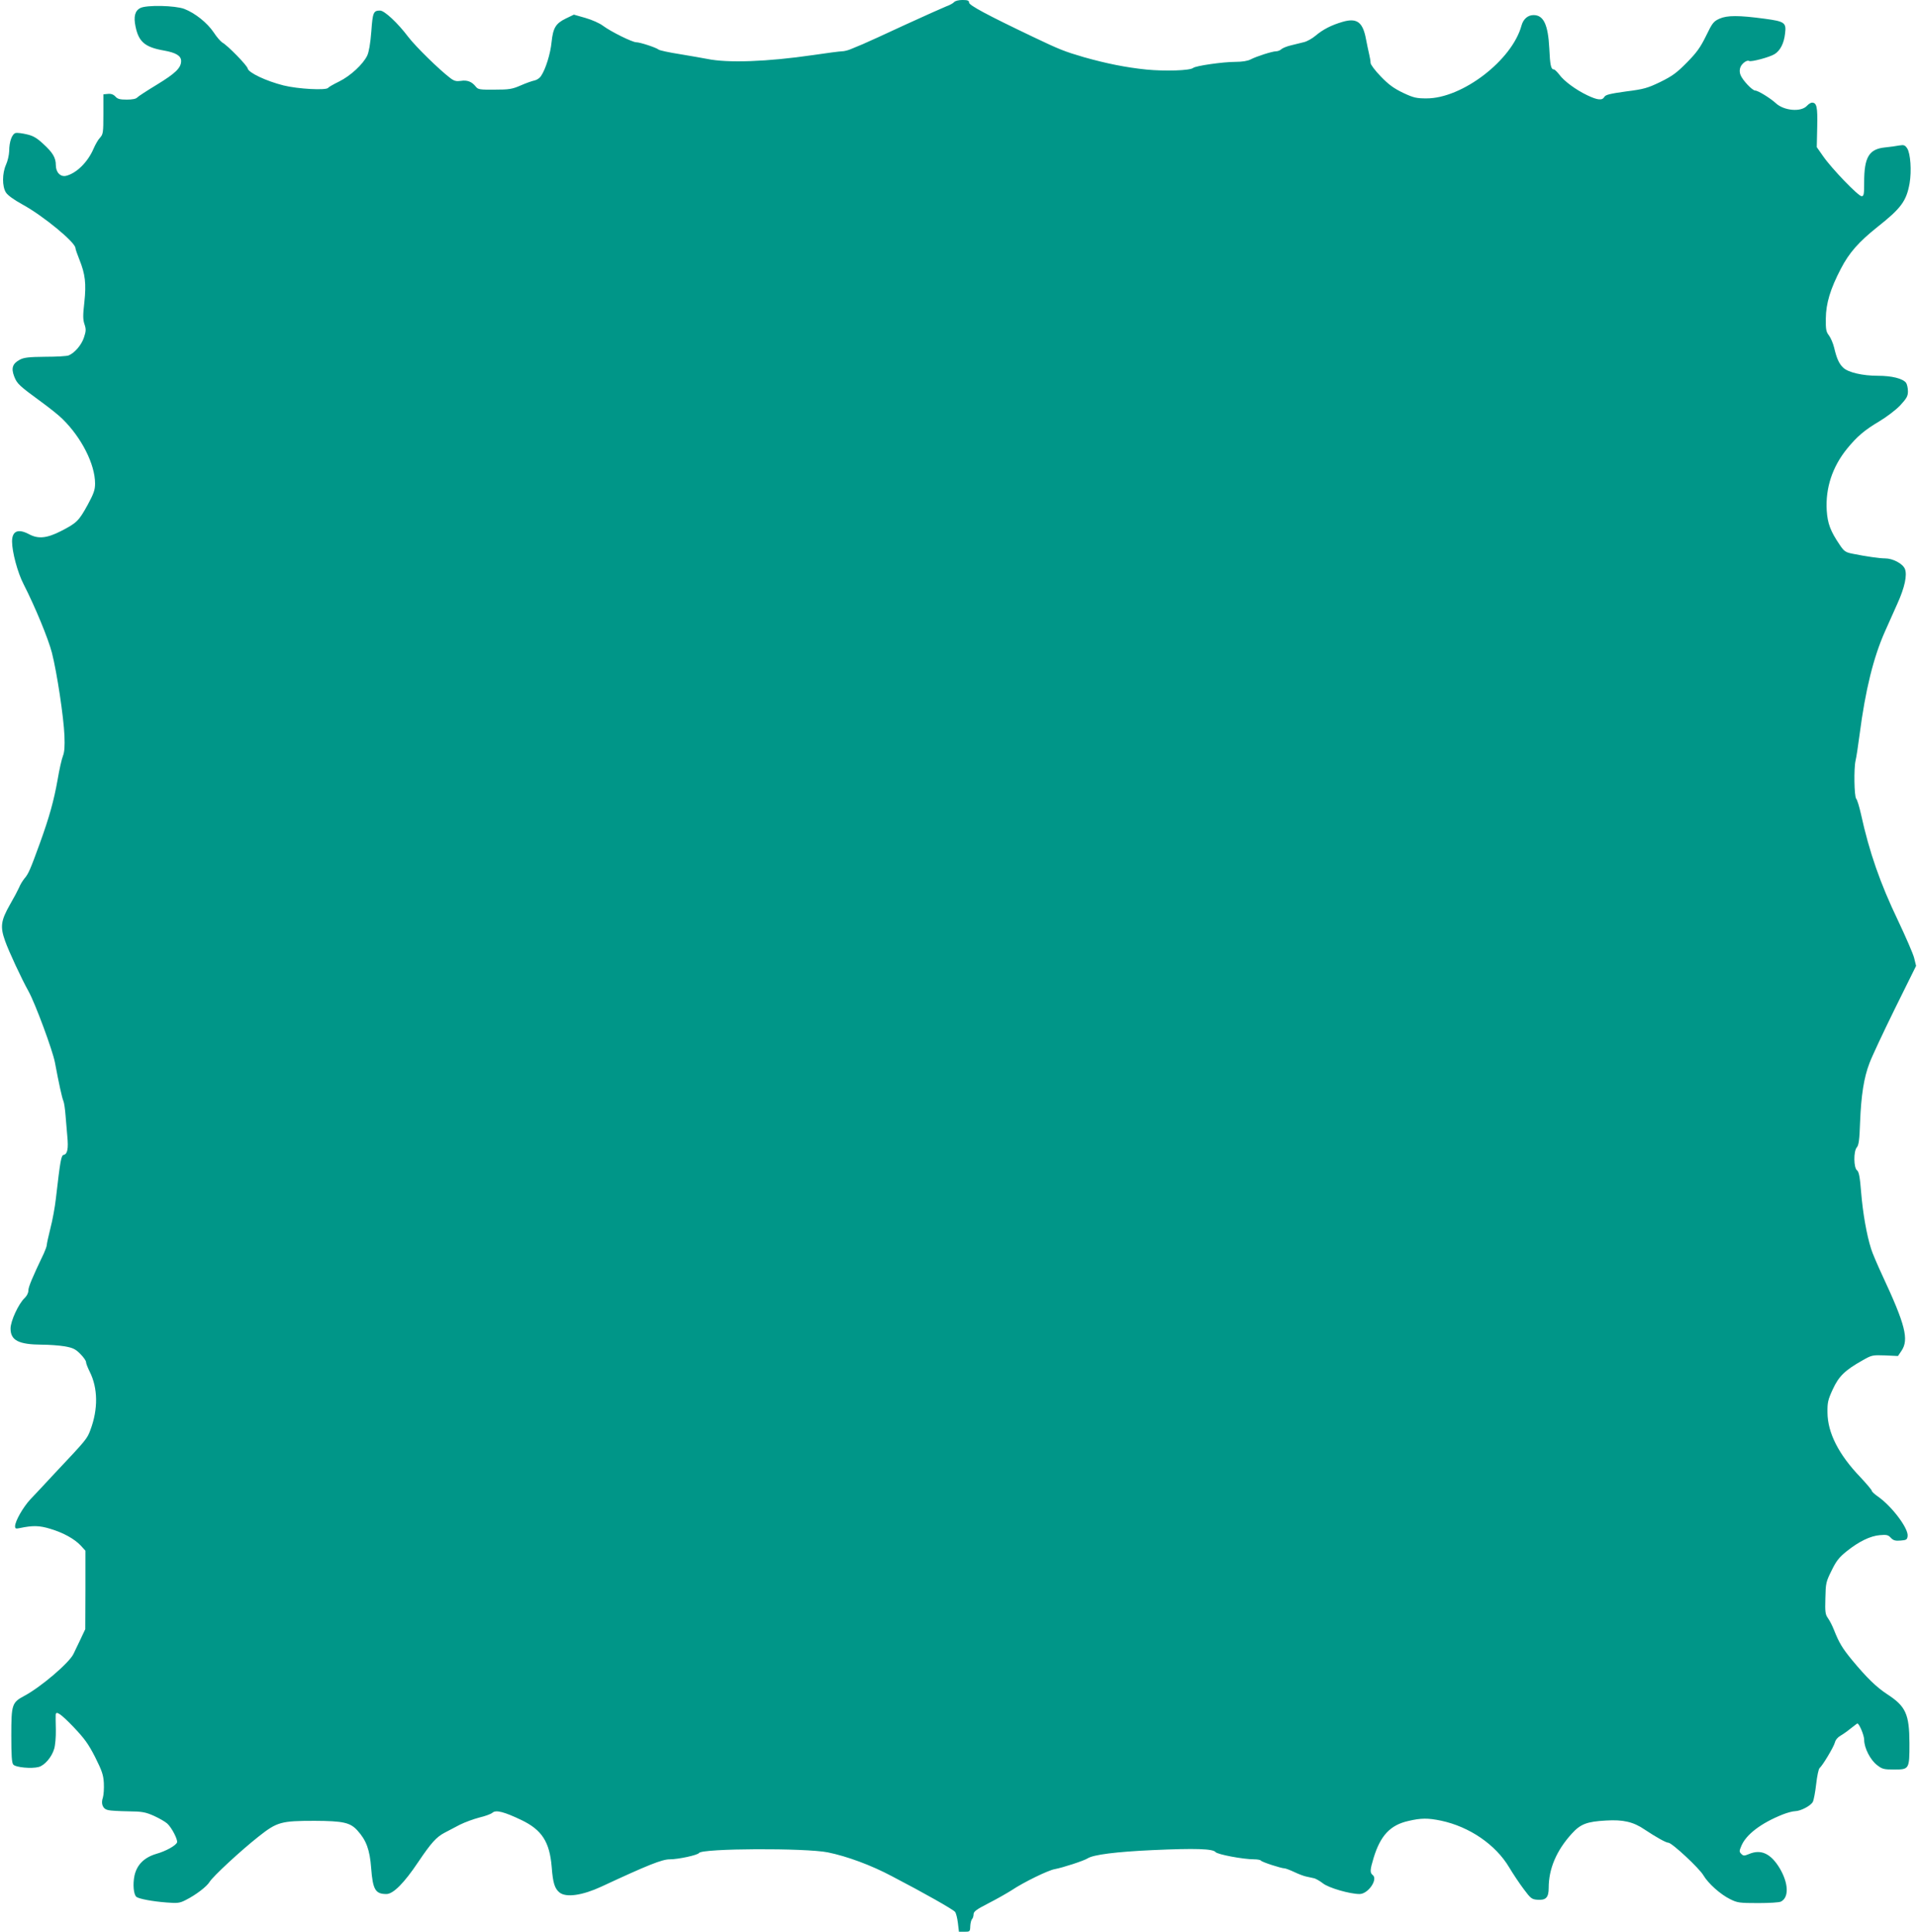 <?xml version="1.0" standalone="no"?>
<!DOCTYPE svg PUBLIC "-//W3C//DTD SVG 20010904//EN"
 "http://www.w3.org/TR/2001/REC-SVG-20010904/DTD/svg10.dtd">
<svg version="1.0" xmlns="http://www.w3.org/2000/svg"
 width="1270pt" height="1280pt" viewBox="0 0 1270 1280"
 preserveAspectRatio="xMidYMid meet">
<g transform="translate(0,1280) scale(0.1,-0.1)"
fill="#009688" stroke="none">
<path d="M6321 12786 c-7 -8 -31 -21 -54 -29 -23 -9 -145 -64 -272 -122 -126
-59 -252 -116 -280 -128 -27 -11 -64 -26 -82 -34 -17 -7 -42 -13 -55 -13 -12
0 -99 -11 -192 -25 -303 -44 -564 -54 -703 -25 -26 5 -106 19 -178 31 -71 11
-135 25 -141 30 -17 14 -124 49 -149 49 -26 0 -166 69 -220 109 -22 17 -74 40
-116 52 l-77 22 -54 -26 c-67 -33 -84 -62 -94 -157 -7 -74 -39 -179 -70 -224
-8 -13 -27 -26 -42 -29 -15 -3 -56 -17 -92 -33 -57 -25 -78 -28 -173 -28 -99
-1 -110 1 -125 20 -26 33 -57 45 -99 38 -30 -4 -44 -1 -69 18 -74 56 -230 209
-279 273 -70 93 -158 175 -187 175 -44 0 -49 -12 -58 -139 -6 -78 -16 -136
-27 -159 -27 -57 -111 -135 -186 -172 -37 -18 -70 -37 -73 -42 -12 -18 -200
-8 -296 16 -115 29 -231 84 -237 112 -3 20 -134 154 -168 172 -11 7 -37 36
-57 67 -43 64 -123 128 -195 156 -61 23 -250 27 -291 6 -36 -18 -46 -57 -32
-123 21 -102 63 -137 189 -159 79 -14 113 -35 113 -69 0 -46 -38 -82 -159
-156 -66 -40 -126 -79 -132 -86 -7 -9 -33 -14 -69 -14 -45 0 -61 4 -75 20 -13
14 -29 20 -49 18 l-31 -3 0 -132 c0 -121 -2 -133 -22 -155 -12 -12 -31 -45
-43 -73 -38 -89 -113 -163 -182 -180 -37 -9 -68 23 -68 70 0 50 -20 84 -85
143 -42 39 -67 53 -108 62 -29 7 -62 11 -72 9 -25 -5 -44 -57 -44 -120 -1 -26
-10 -66 -21 -90 -26 -58 -26 -144 -1 -184 12 -19 52 -48 110 -80 136 -74 351
-251 351 -289 0 -7 12 -41 26 -76 39 -97 46 -159 33 -282 -10 -86 -10 -115 1
-147 11 -33 10 -46 -4 -88 -16 -49 -62 -102 -101 -118 -11 -5 -81 -9 -155 -9
-109 -1 -141 -5 -168 -19 -49 -26 -59 -56 -38 -111 19 -49 32 -61 181 -170 55
-40 117 -90 138 -111 128 -125 217 -302 217 -429 0 -42 -9 -67 -49 -141 -59
-107 -72 -120 -177 -174 -94 -48 -151 -53 -211 -21 -73 39 -113 22 -113 -48 0
-69 37 -207 76 -282 77 -151 164 -362 188 -455 34 -134 78 -427 83 -549 3 -72
0 -110 -10 -135 -8 -20 -24 -90 -35 -156 -25 -140 -54 -246 -118 -423 -63
-173 -75 -202 -102 -233 -12 -15 -29 -42 -36 -61 -8 -18 -35 -69 -60 -112 -60
-106 -66 -146 -32 -241 24 -68 108 -249 156 -335 44 -80 159 -390 174 -470 27
-144 47 -234 56 -255 5 -11 11 -53 14 -92 3 -40 9 -104 12 -142 8 -81 1 -118
-23 -123 -18 -3 -23 -33 -53 -292 -6 -54 -22 -142 -36 -195 -13 -52 -24 -102
-24 -110 0 -8 -9 -33 -19 -55 -78 -163 -103 -224 -103 -247 0 -16 -10 -36 -25
-50 -40 -38 -93 -152 -93 -202 0 -79 54 -106 209 -107 46 0 114 -5 150 -11 55
-10 71 -18 103 -50 21 -21 38 -45 38 -54 0 -9 11 -37 24 -63 55 -109 57 -249
5 -387 -22 -60 -28 -66 -238 -289 -62 -67 -134 -144 -160 -171 -49 -53 -101
-145 -101 -178 0 -16 5 -18 32 -12 86 18 129 17 201 -5 87 -26 161 -67 203
-112 l30 -33 0 -260 -1 -260 -33 -70 c-19 -39 -39 -81 -45 -94 -29 -60 -216
-219 -324 -277 -84 -45 -88 -56 -88 -265 0 -128 3 -180 13 -191 15 -19 122
-29 169 -16 39 11 86 65 102 120 7 22 12 79 11 127 -1 47 -2 92 -1 99 2 28 33
7 117 -80 73 -77 99 -112 144 -200 45 -90 55 -118 58 -172 2 -36 -1 -79 -6
-96 -15 -42 -1 -77 35 -84 15 -4 75 -7 133 -8 92 -1 113 -5 170 -30 35 -16 75
-39 88 -51 30 -27 71 -107 65 -125 -8 -21 -74 -58 -138 -76 -80 -24 -128 -72
-144 -144 -12 -57 -6 -126 13 -141 17 -13 106 -30 199 -37 73 -6 88 -4 127 16
66 33 140 89 159 121 23 37 203 204 323 299 124 98 150 105 373 105 189 -1
235 -11 283 -64 59 -65 82 -128 91 -249 11 -143 28 -172 101 -172 45 0 117 72
210 211 87 129 121 167 177 196 21 11 65 34 99 52 34 17 92 38 130 48 38 9 77
23 87 32 23 20 77 6 192 -49 135 -65 186 -144 200 -310 8 -107 20 -144 52
-170 44 -35 152 -19 277 39 307 143 402 181 453 181 57 0 186 28 194 42 20 31
706 34 854 4 127 -26 287 -85 424 -158 217 -113 405 -220 418 -236 7 -8 15
-41 19 -73 l7 -59 37 0 c35 0 37 1 38 37 1 20 6 41 12 47 5 5 10 20 10 32 0
18 19 32 99 73 55 28 123 67 153 86 79 53 243 133 286 140 50 9 192 55 217 71
38 25 191 44 430 55 285 13 400 9 418 -13 13 -16 183 -48 256 -48 22 0 42 -4
45 -9 6 -9 134 -51 157 -51 6 0 35 -11 63 -24 29 -14 64 -27 79 -30 15 -3 38
-8 50 -11 13 -2 40 -18 61 -34 37 -30 178 -71 243 -71 57 0 124 98 87 126 -19
15 -18 34 6 113 45 148 110 218 230 245 85 20 130 20 217 2 188 -40 361 -158
451 -309 25 -42 69 -108 97 -145 46 -62 53 -67 91 -70 56 -4 74 15 74 79 0
127 52 248 153 359 58 64 100 80 227 87 113 7 182 -9 256 -60 77 -51 141 -87
157 -87 23 0 205 -169 232 -216 32 -54 112 -126 177 -158 48 -24 62 -26 186
-26 73 0 141 4 151 10 54 28 50 121 -8 220 -59 98 -124 129 -204 95 -32 -13
-37 -13 -51 1 -14 14 -14 19 0 52 31 76 131 152 274 209 30 12 68 22 83 22 37
1 104 36 117 62 6 11 16 64 22 117 6 53 16 102 23 107 20 17 93 139 101 169 4
17 19 35 37 45 16 9 47 31 69 49 22 17 41 32 43 32 12 0 45 -78 45 -108 0 -54
41 -134 86 -168 33 -26 45 -29 112 -29 101 0 102 2 102 174 -1 194 -24 245
-149 326 -71 47 -133 107 -231 225 -64 78 -86 114 -120 200 -11 28 -29 63 -40
78 -17 24 -20 40 -17 132 2 99 4 109 41 183 31 64 50 88 100 128 81 65 157
102 221 107 44 4 55 1 72 -18 16 -17 30 -21 64 -18 39 3 44 6 47 30 6 51 -105
198 -197 262 -23 16 -41 33 -41 39 0 5 -34 45 -75 89 -144 150 -217 294 -218
428 -1 66 3 85 35 154 40 87 80 126 197 192 61 35 66 36 149 33 l86 -4 23 34
c51 75 26 173 -127 501 -32 69 -66 148 -74 175 -30 94 -55 240 -66 374 -8 103
-15 137 -27 146 -23 17 -24 126 -2 152 13 14 18 50 22 168 7 177 25 294 62
390 14 39 89 199 167 358 l142 287 -13 53 c-7 28 -56 140 -107 248 -118 246
-190 453 -245 704 -11 49 -25 96 -32 103 -13 17 -16 200 -4 252 5 19 17 98 27
175 38 293 92 510 167 679 25 56 62 139 83 186 49 108 66 190 50 230 -14 35
-80 70 -131 70 -36 0 -128 13 -216 31 -46 9 -56 16 -83 56 -64 94 -82 143 -88
230 -9 149 37 289 134 409 68 83 115 123 214 182 47 28 108 74 138 105 44 48
52 62 52 94 0 22 -6 47 -12 56 -22 29 -95 47 -187 47 -101 0 -196 22 -229 53
-28 26 -44 61 -61 134 -7 29 -23 65 -34 80 -19 24 -22 40 -21 113 1 100 30
196 100 330 55 106 118 177 242 276 157 124 192 172 213 289 14 83 6 198 -16
232 -15 22 -22 24 -53 19 -21 -4 -63 -10 -95 -13 -105 -11 -137 -65 -137 -230
0 -81 -2 -93 -17 -93 -22 0 -200 185 -255 265 l-42 60 3 133 c3 134 -3 162
-35 162 -7 0 -22 -9 -33 -21 -39 -43 -152 -33 -206 17 -37 34 -118 84 -137 84
-19 0 -84 69 -97 103 -7 17 -7 36 -1 51 9 25 44 51 58 42 13 -8 136 25 168 45
38 23 63 72 70 137 9 72 -2 80 -136 98 -172 23 -247 23 -299 0 -39 -18 -47
-28 -89 -115 -38 -77 -62 -110 -127 -176 -67 -68 -96 -89 -175 -128 -85 -41
-109 -48 -228 -63 -107 -15 -135 -22 -143 -36 -14 -25 -45 -22 -114 11 -75 36
-153 93 -185 137 -14 18 -30 34 -36 34 -19 0 -25 29 -30 140 -8 157 -38 220
-104 220 -38 0 -68 -26 -80 -69 -62 -230 -393 -484 -630 -483 -66 0 -85 4
-155 37 -62 30 -95 54 -147 108 -38 39 -68 79 -68 90 0 11 -4 36 -9 56 -5 20
-14 65 -21 100 -21 115 -60 144 -156 116 -75 -22 -129 -50 -179 -92 -21 -18
-55 -37 -75 -42 -19 -5 -57 -14 -85 -21 -27 -6 -57 -18 -66 -26 -8 -8 -24 -14
-35 -14 -25 0 -131 -34 -169 -54 -19 -10 -56 -16 -100 -16 -83 0 -263 -26
-280 -40 -21 -18 -186 -23 -310 -11 -137 14 -265 40 -414 82 -130 38 -162 51
-336 134 -308 147 -425 210 -425 228 0 13 -9 17 -44 17 -25 0 -48 -6 -55 -14z"/>
</g>
</svg>
